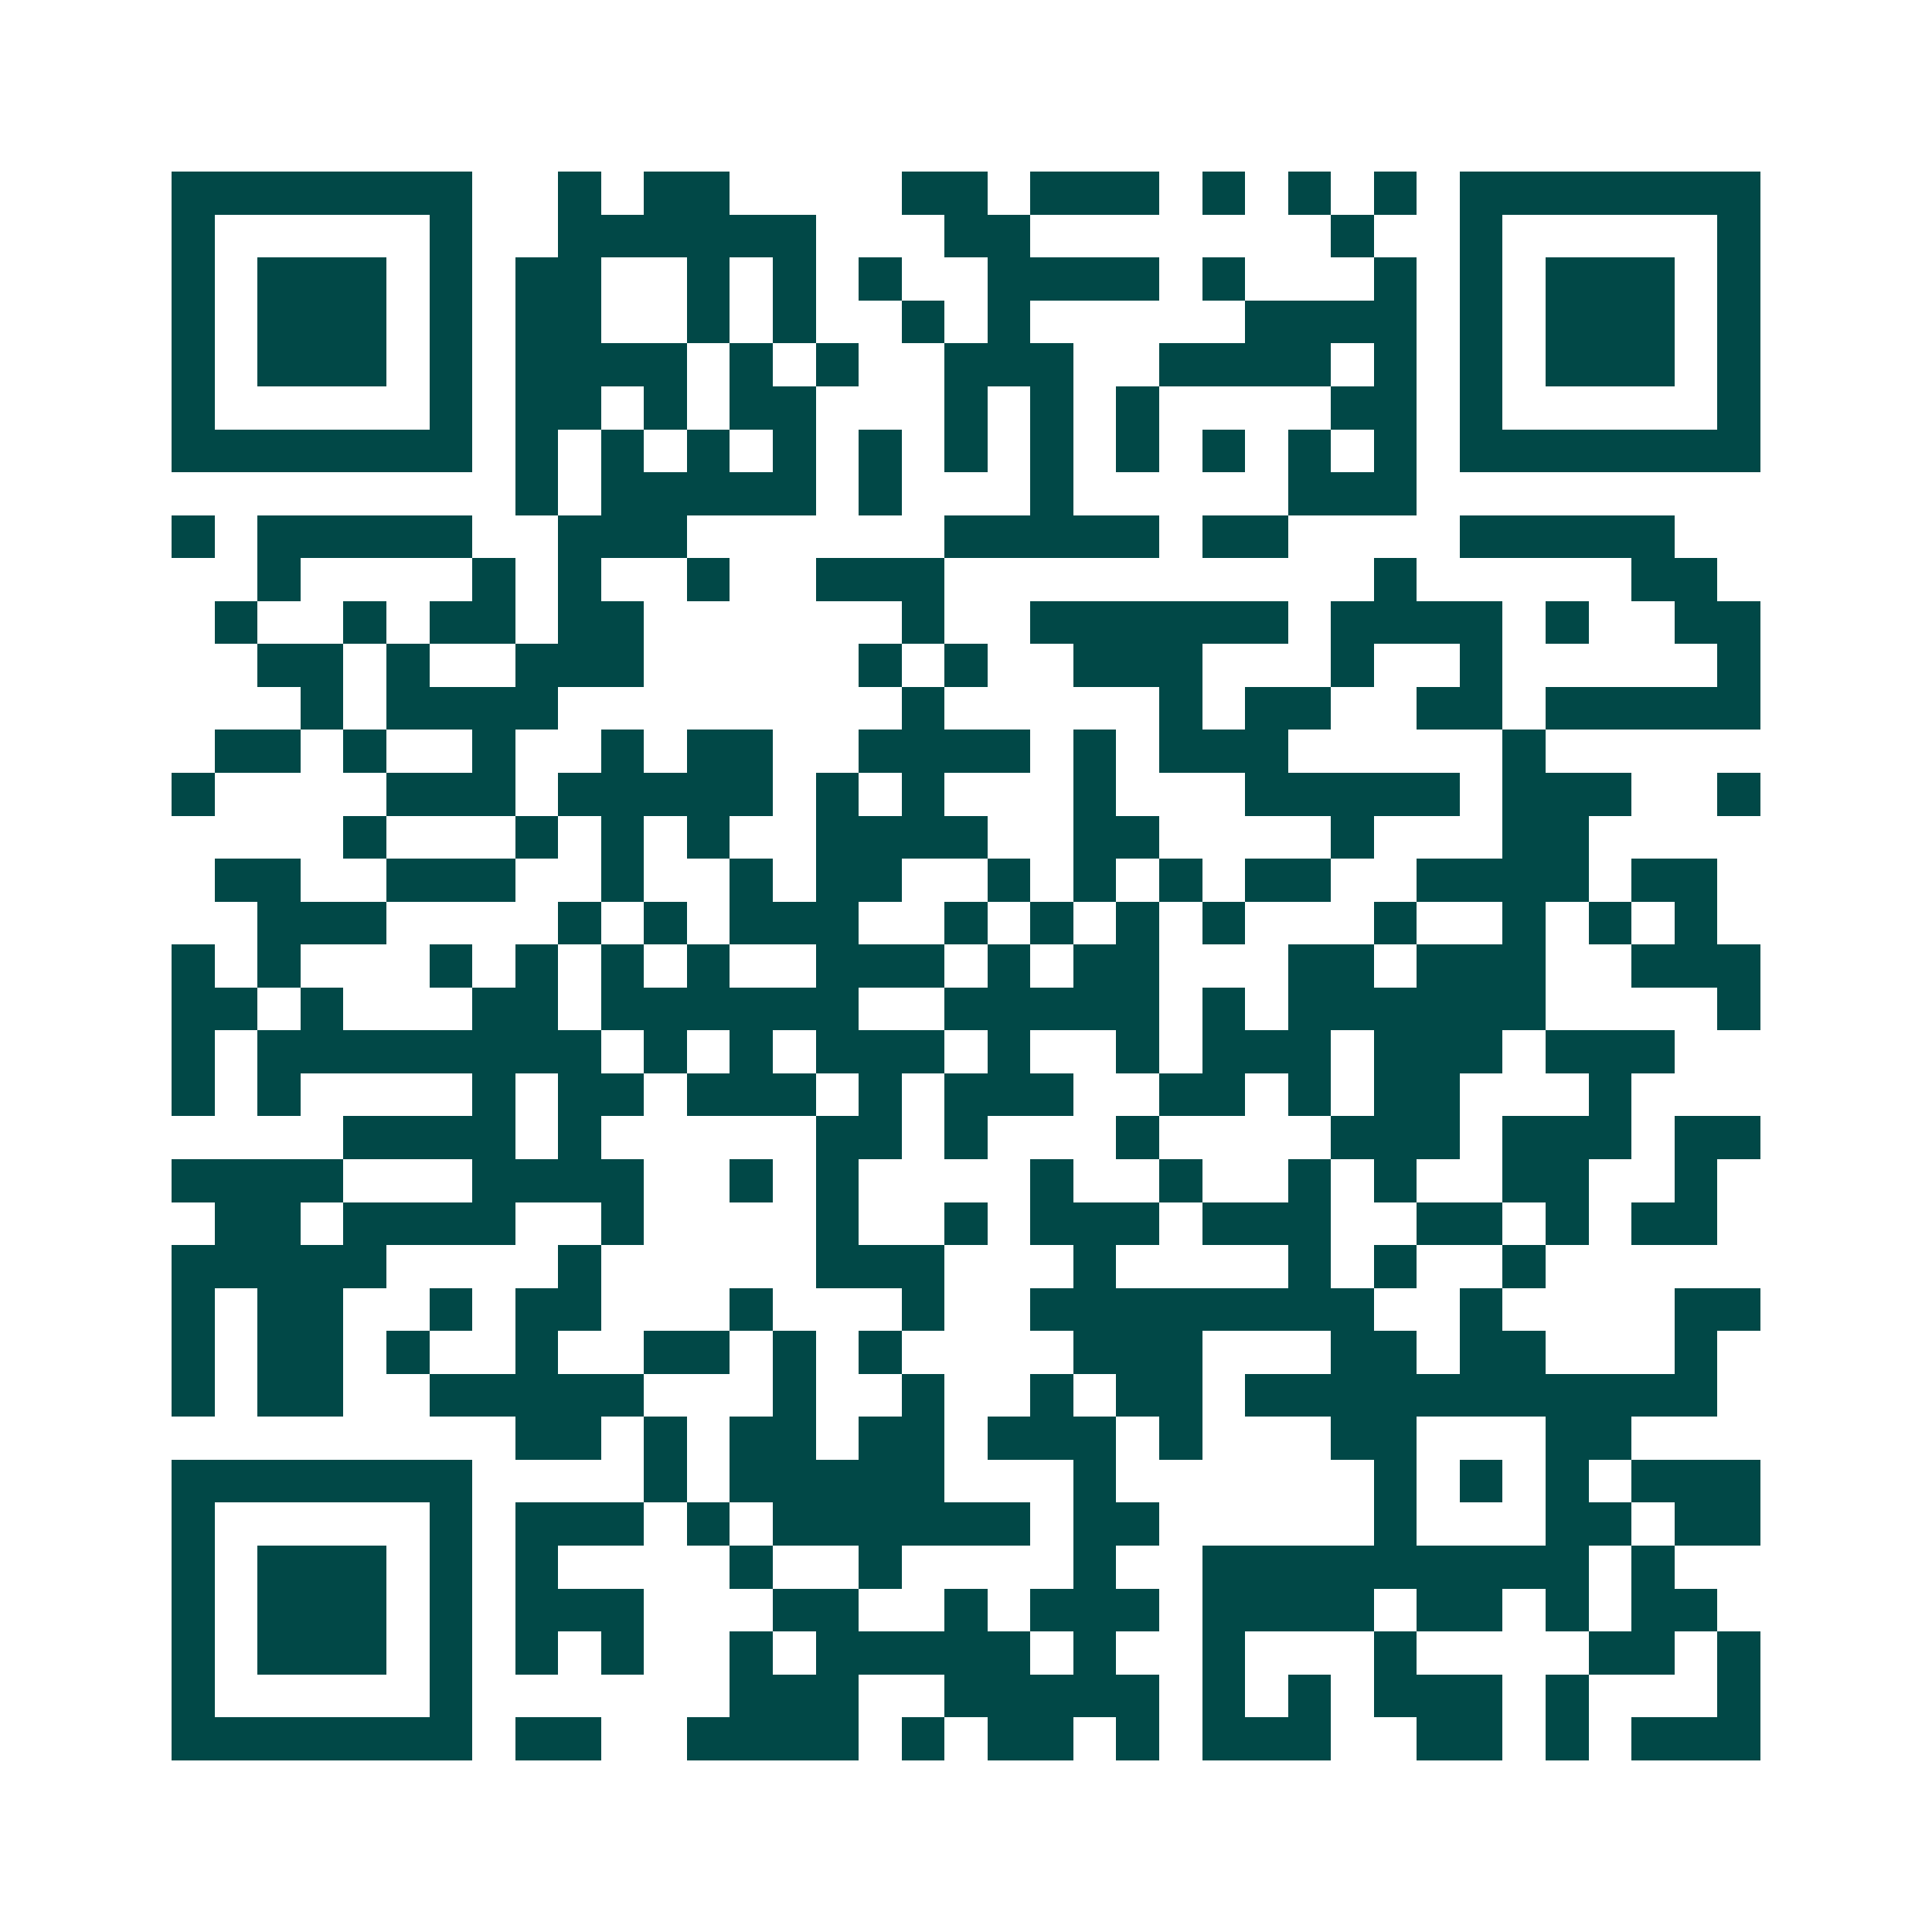 <svg xmlns="http://www.w3.org/2000/svg" width="200" height="200" viewBox="0 0 45 45" shape-rendering="crispEdges"><path fill="#ffffff" d="M0 0h45v45H0z"/><path stroke="#014847" d="M4 4.5h7m2 0h1m1 0h2m4 0h2m1 0h3m1 0h1m1 0h1m1 0h1m1 0h7M4 5.5h1m5 0h1m2 0h6m3 0h2m7 0h1m2 0h1m5 0h1M4 6.5h1m1 0h3m1 0h1m1 0h2m2 0h1m1 0h1m1 0h1m2 0h4m1 0h1m3 0h1m1 0h1m1 0h3m1 0h1M4 7.5h1m1 0h3m1 0h1m1 0h2m2 0h1m1 0h1m2 0h1m1 0h1m5 0h4m1 0h1m1 0h3m1 0h1M4 8.5h1m1 0h3m1 0h1m1 0h4m1 0h1m1 0h1m2 0h3m2 0h4m1 0h1m1 0h1m1 0h3m1 0h1M4 9.5h1m5 0h1m1 0h2m1 0h1m1 0h2m3 0h1m1 0h1m1 0h1m4 0h2m1 0h1m5 0h1M4 10.5h7m1 0h1m1 0h1m1 0h1m1 0h1m1 0h1m1 0h1m1 0h1m1 0h1m1 0h1m1 0h1m1 0h1m1 0h7M12 11.5h1m1 0h5m1 0h1m3 0h1m5 0h3M4 12.5h1m1 0h5m2 0h3m6 0h5m1 0h2m4 0h5M6 13.5h1m4 0h1m1 0h1m2 0h1m2 0h3m10 0h1m5 0h2M5 14.5h1m2 0h1m1 0h2m1 0h2m6 0h1m2 0h6m1 0h4m1 0h1m2 0h2M6 15.5h2m1 0h1m2 0h3m5 0h1m1 0h1m2 0h3m3 0h1m2 0h1m5 0h1M7 16.5h1m1 0h4m8 0h1m5 0h1m1 0h2m2 0h2m1 0h5M5 17.5h2m1 0h1m2 0h1m2 0h1m1 0h2m2 0h4m1 0h1m1 0h3m5 0h1M4 18.5h1m4 0h3m1 0h5m1 0h1m1 0h1m3 0h1m3 0h5m1 0h3m2 0h1M8 19.5h1m3 0h1m1 0h1m1 0h1m2 0h4m2 0h2m4 0h1m3 0h2M5 20.5h2m2 0h3m2 0h1m2 0h1m1 0h2m2 0h1m1 0h1m1 0h1m1 0h2m2 0h4m1 0h2M6 21.5h3m4 0h1m1 0h1m1 0h3m2 0h1m1 0h1m1 0h1m1 0h1m3 0h1m2 0h1m1 0h1m1 0h1M4 22.5h1m1 0h1m3 0h1m1 0h1m1 0h1m1 0h1m2 0h3m1 0h1m1 0h2m3 0h2m1 0h3m2 0h3M4 23.5h2m1 0h1m3 0h2m1 0h6m2 0h5m1 0h1m1 0h6m4 0h1M4 24.5h1m1 0h8m1 0h1m1 0h1m1 0h3m1 0h1m2 0h1m1 0h3m1 0h3m1 0h3M4 25.5h1m1 0h1m4 0h1m1 0h2m1 0h3m1 0h1m1 0h3m2 0h2m1 0h1m1 0h2m3 0h1M8 26.5h4m1 0h1m5 0h2m1 0h1m3 0h1m4 0h3m1 0h3m1 0h2M4 27.5h4m3 0h4m2 0h1m1 0h1m4 0h1m2 0h1m2 0h1m1 0h1m2 0h2m2 0h1M5 28.5h2m1 0h4m2 0h1m4 0h1m2 0h1m1 0h3m1 0h3m2 0h2m1 0h1m1 0h2M4 29.5h5m4 0h1m5 0h3m3 0h1m4 0h1m1 0h1m2 0h1M4 30.5h1m1 0h2m2 0h1m1 0h2m3 0h1m3 0h1m2 0h8m2 0h1m4 0h2M4 31.5h1m1 0h2m1 0h1m2 0h1m2 0h2m1 0h1m1 0h1m4 0h3m3 0h2m1 0h2m3 0h1M4 32.5h1m1 0h2m2 0h5m3 0h1m2 0h1m2 0h1m1 0h2m1 0h11M12 33.5h2m1 0h1m1 0h2m1 0h2m1 0h3m1 0h1m3 0h2m3 0h2M4 34.5h7m4 0h1m1 0h5m3 0h1m6 0h1m1 0h1m1 0h1m1 0h3M4 35.5h1m5 0h1m1 0h3m1 0h1m1 0h6m1 0h2m5 0h1m3 0h2m1 0h2M4 36.5h1m1 0h3m1 0h1m1 0h1m4 0h1m2 0h1m4 0h1m2 0h9m1 0h1M4 37.5h1m1 0h3m1 0h1m1 0h3m3 0h2m2 0h1m1 0h3m1 0h4m1 0h2m1 0h1m1 0h2M4 38.5h1m1 0h3m1 0h1m1 0h1m1 0h1m2 0h1m1 0h5m1 0h1m2 0h1m3 0h1m4 0h2m1 0h1M4 39.5h1m5 0h1m6 0h3m2 0h5m1 0h1m1 0h1m1 0h3m1 0h1m3 0h1M4 40.5h7m1 0h2m2 0h4m1 0h1m1 0h2m1 0h1m1 0h3m2 0h2m1 0h1m1 0h3"/></svg>
